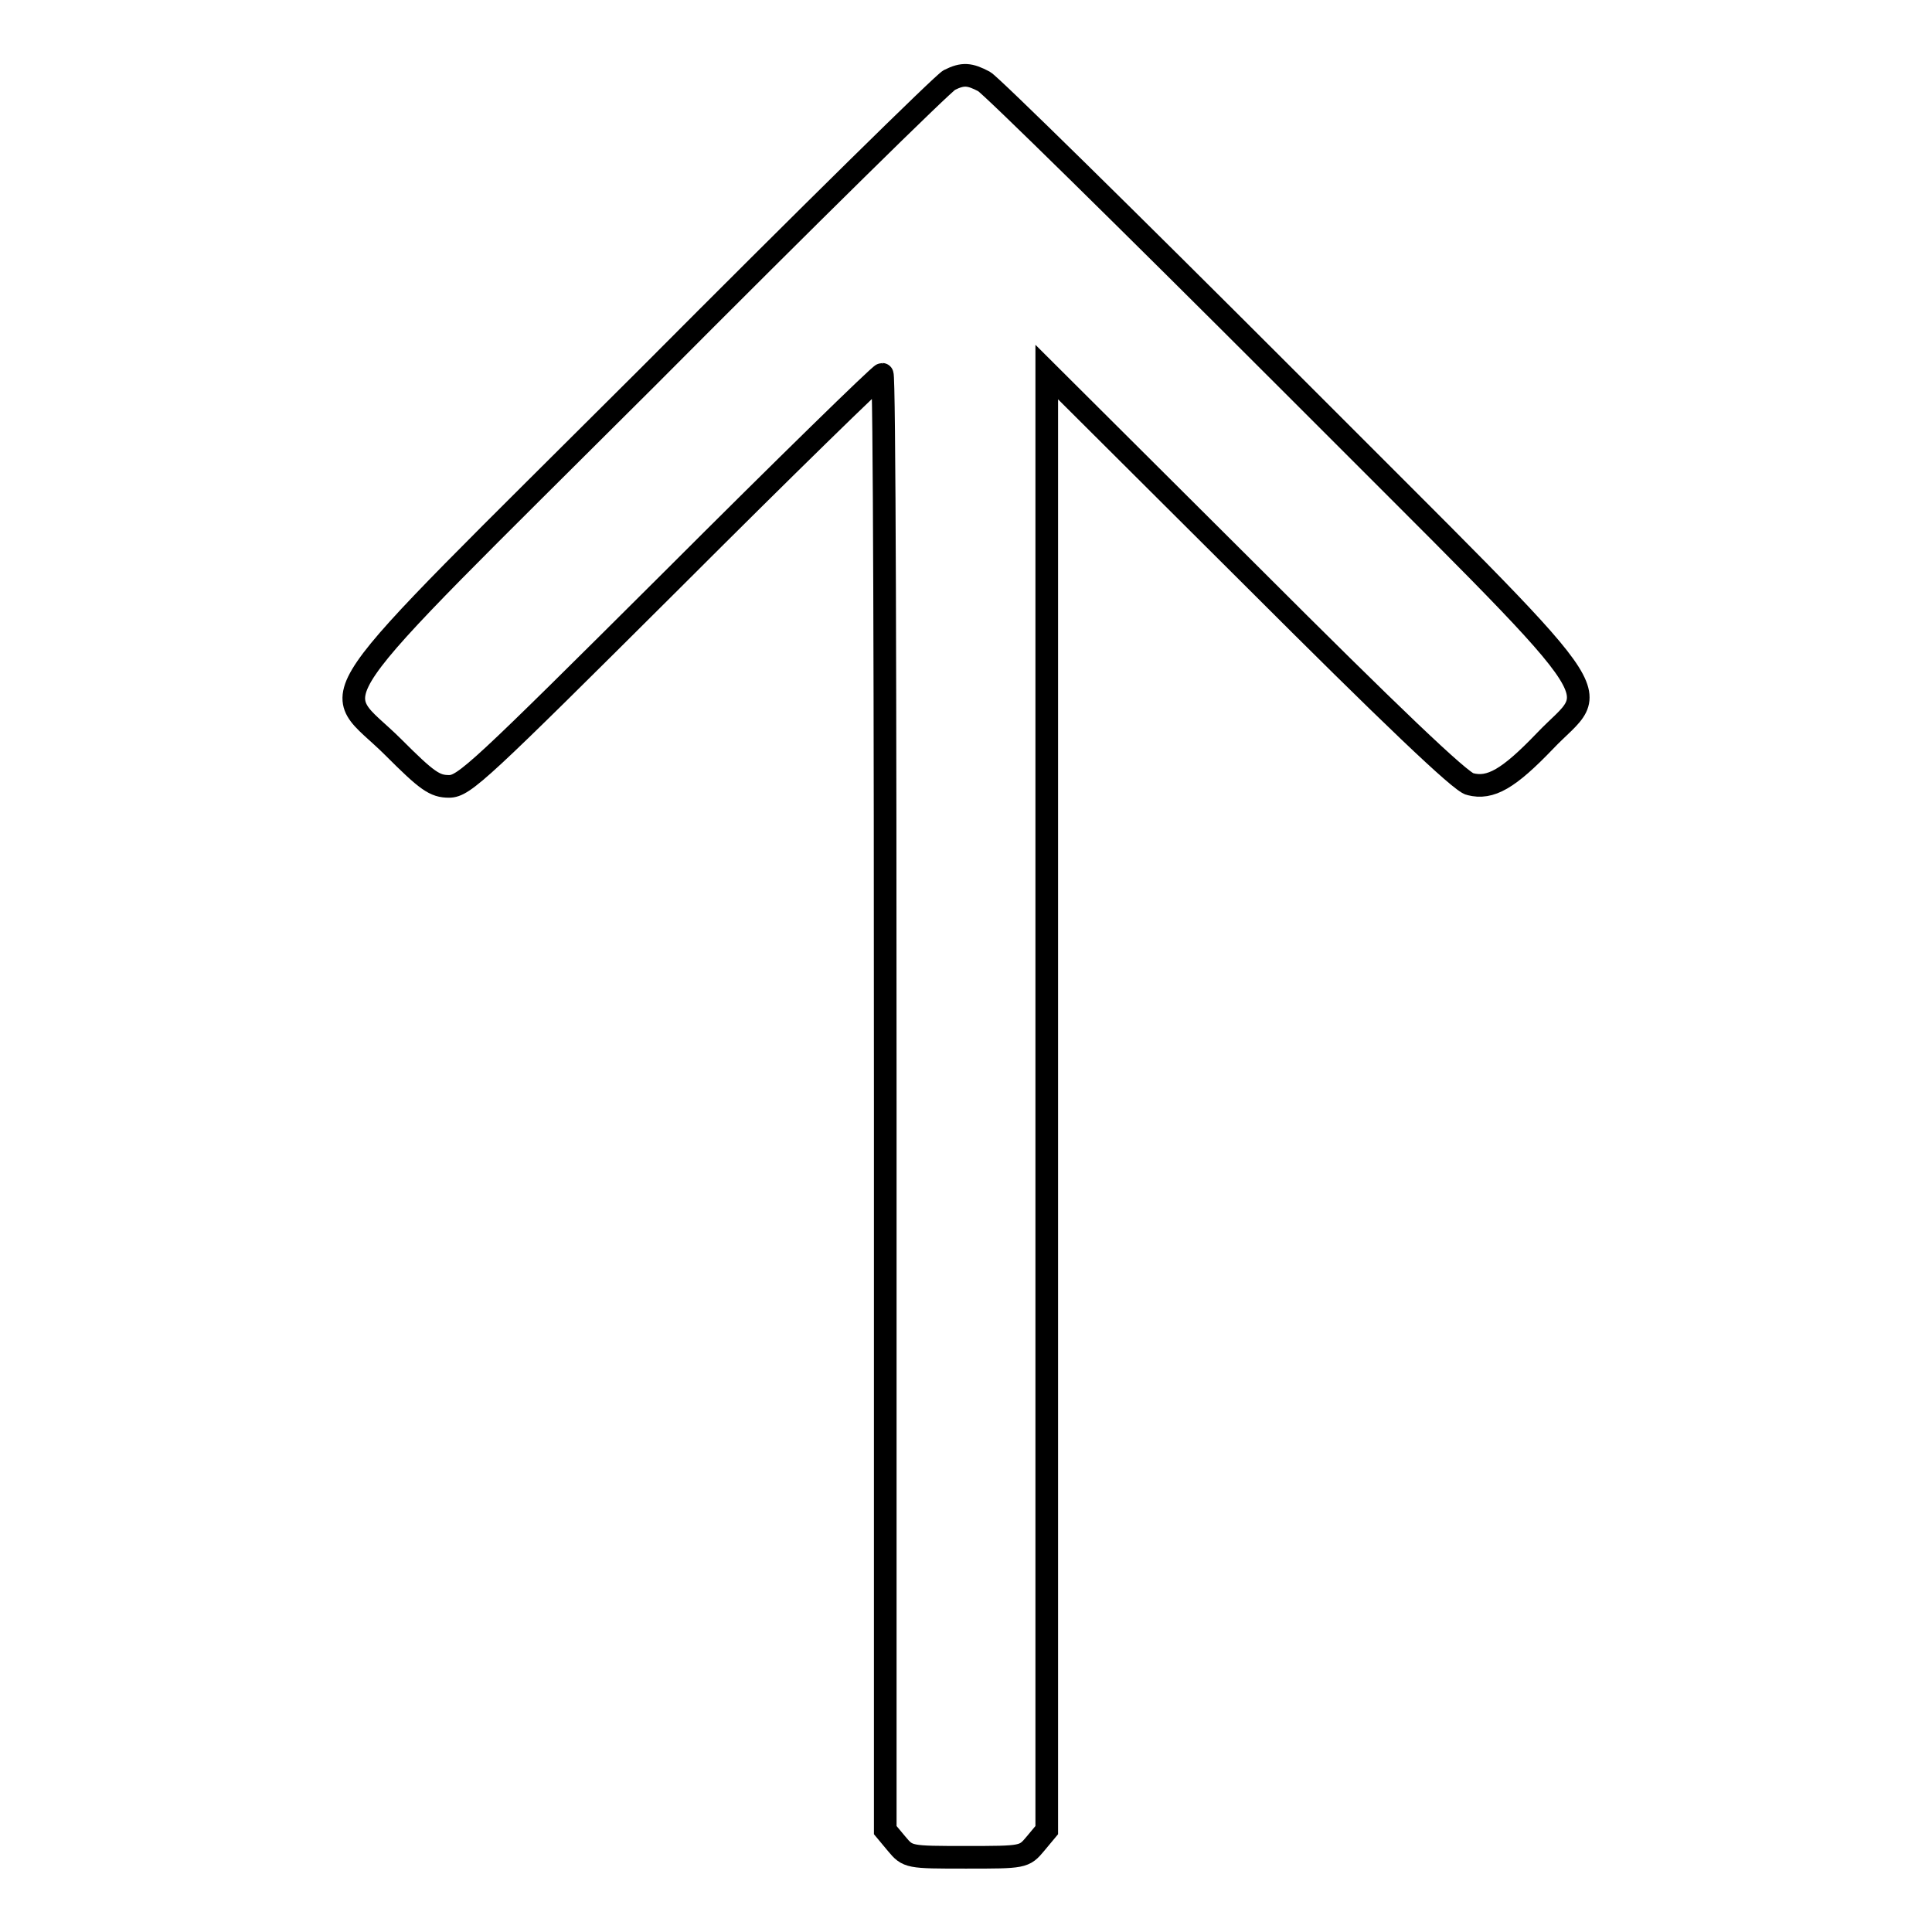 <?xml version="1.0" encoding="utf-8"?>
<!-- Svg Vector Icons : http://www.onlinewebfonts.com/icon -->
<!DOCTYPE svg PUBLIC "-//W3C//DTD SVG 1.1//EN" "http://www.w3.org/Graphics/SVG/1.1/DTD/svg11.dtd">
<svg version="1.1" xmlns="http://www.w3.org/2000/svg" xmlns:xlink="http://www.w3.org/1999/xlink" x="0px" y="0px" viewBox="0 0 256 256" enable-background="new 0 0 256 256" xml:space="preserve">
<g><g><g><path stroke-width="3" fill-opacity="0" stroke="#000000"  d="M125.8,10.6c-0.7,0.3-18.7,18-40,39.4C40,95.7,43.6,90.5,52.1,99c4.5,4.5,5.5,5.2,7.4,5.2c2,0,4.1-2,29.5-27.3c15-15,27.6-27.3,27.9-27.3c0.3,0,0.4,43.4,0.4,96.4v96.5l1.5,1.8c1.5,1.8,1.6,1.8,9.2,1.8c7.6,0,7.7,0,9.2-1.8l1.5-1.8v-96.6V49.3l27.2,27.1c18.1,18.1,27.7,27.3,28.9,27.5c2.7,0.7,5.1-0.7,9.9-5.7c7.4-7.8,10.8-2.9-34.1-47.9c-21.2-21.2-39.3-39-40.2-39.5C128.5,9.8,127.6,9.7,125.8,10.6z"/></g></g></g>
</svg>
